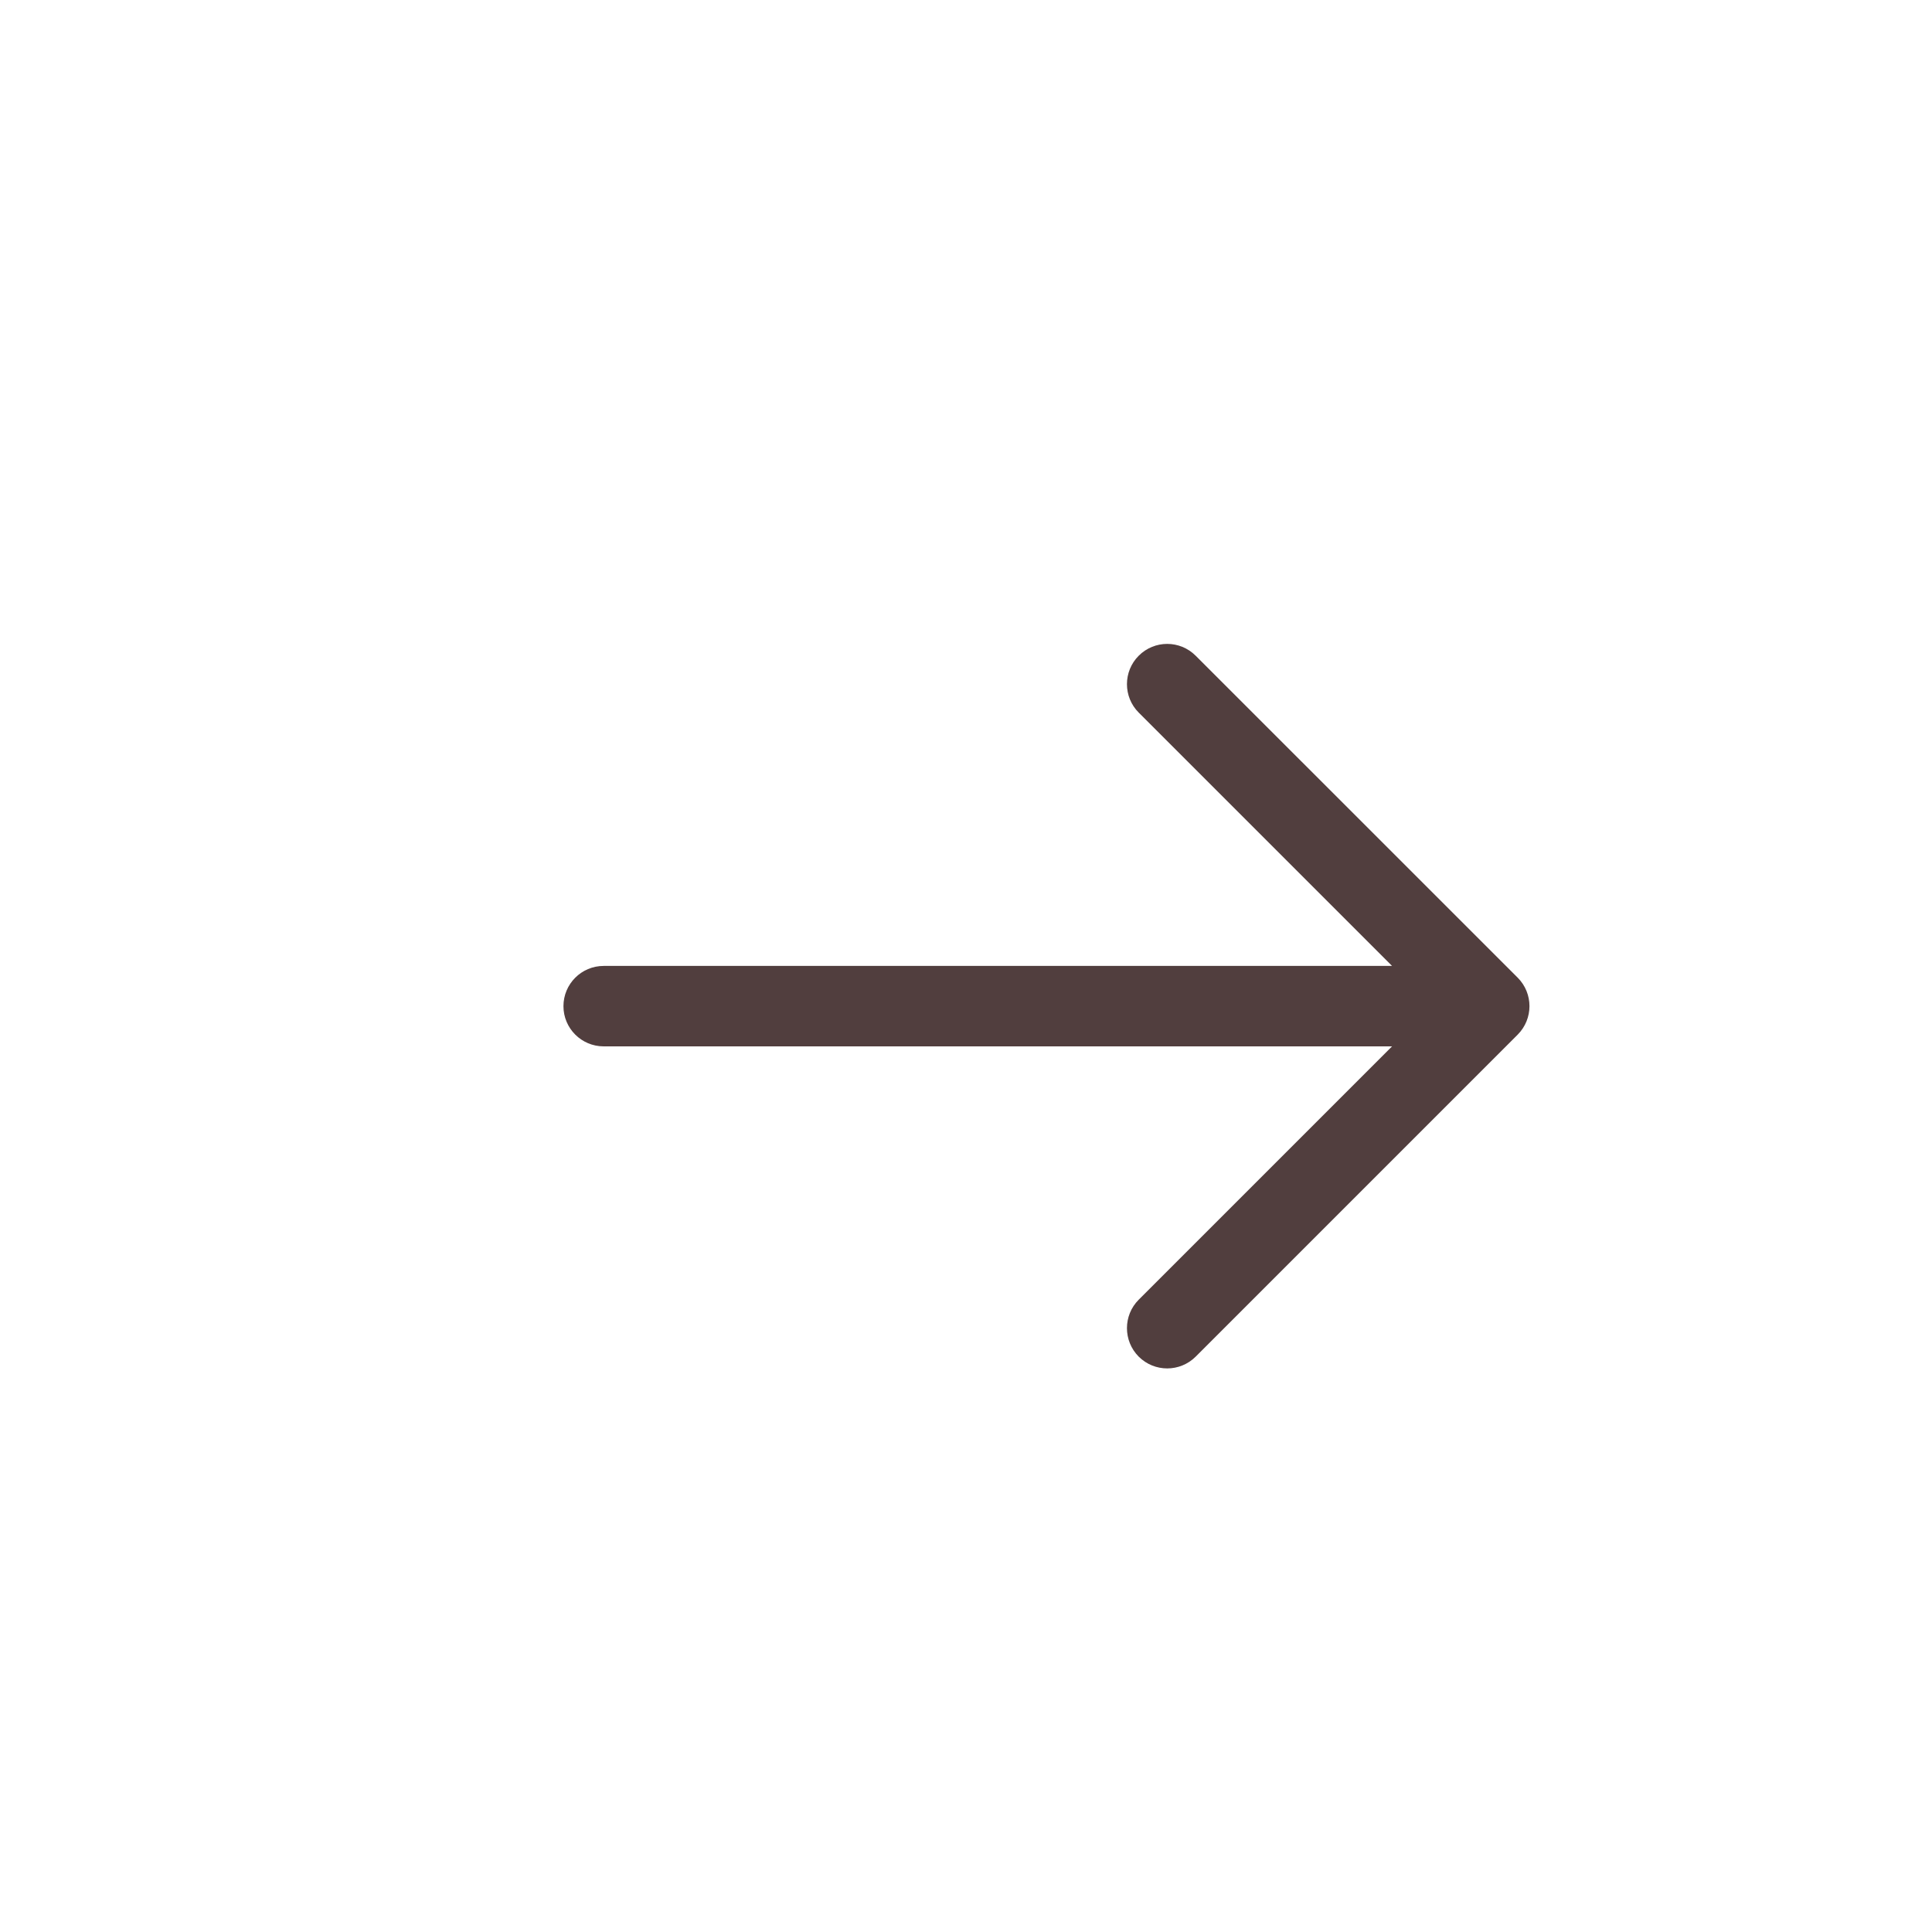 <svg width="25" height="25" viewBox="0 0 25 25" fill="none" xmlns="http://www.w3.org/2000/svg">
<path d="M18.013 13.54H7.812C7.524 13.54 7.291 13.307 7.291 13.02C7.291 12.732 7.524 12.499 7.812 12.499H18.013L14.735 9.221C14.532 9.018 14.532 8.688 14.735 8.485C14.939 8.281 15.268 8.281 15.472 8.485L19.639 12.651C19.842 12.855 19.842 13.184 19.639 13.388L15.472 17.555C15.268 17.758 14.939 17.758 14.735 17.555C14.532 17.351 14.532 17.021 14.735 16.818L18.013 13.54Z" fill="#513E3E"/>
</svg>
